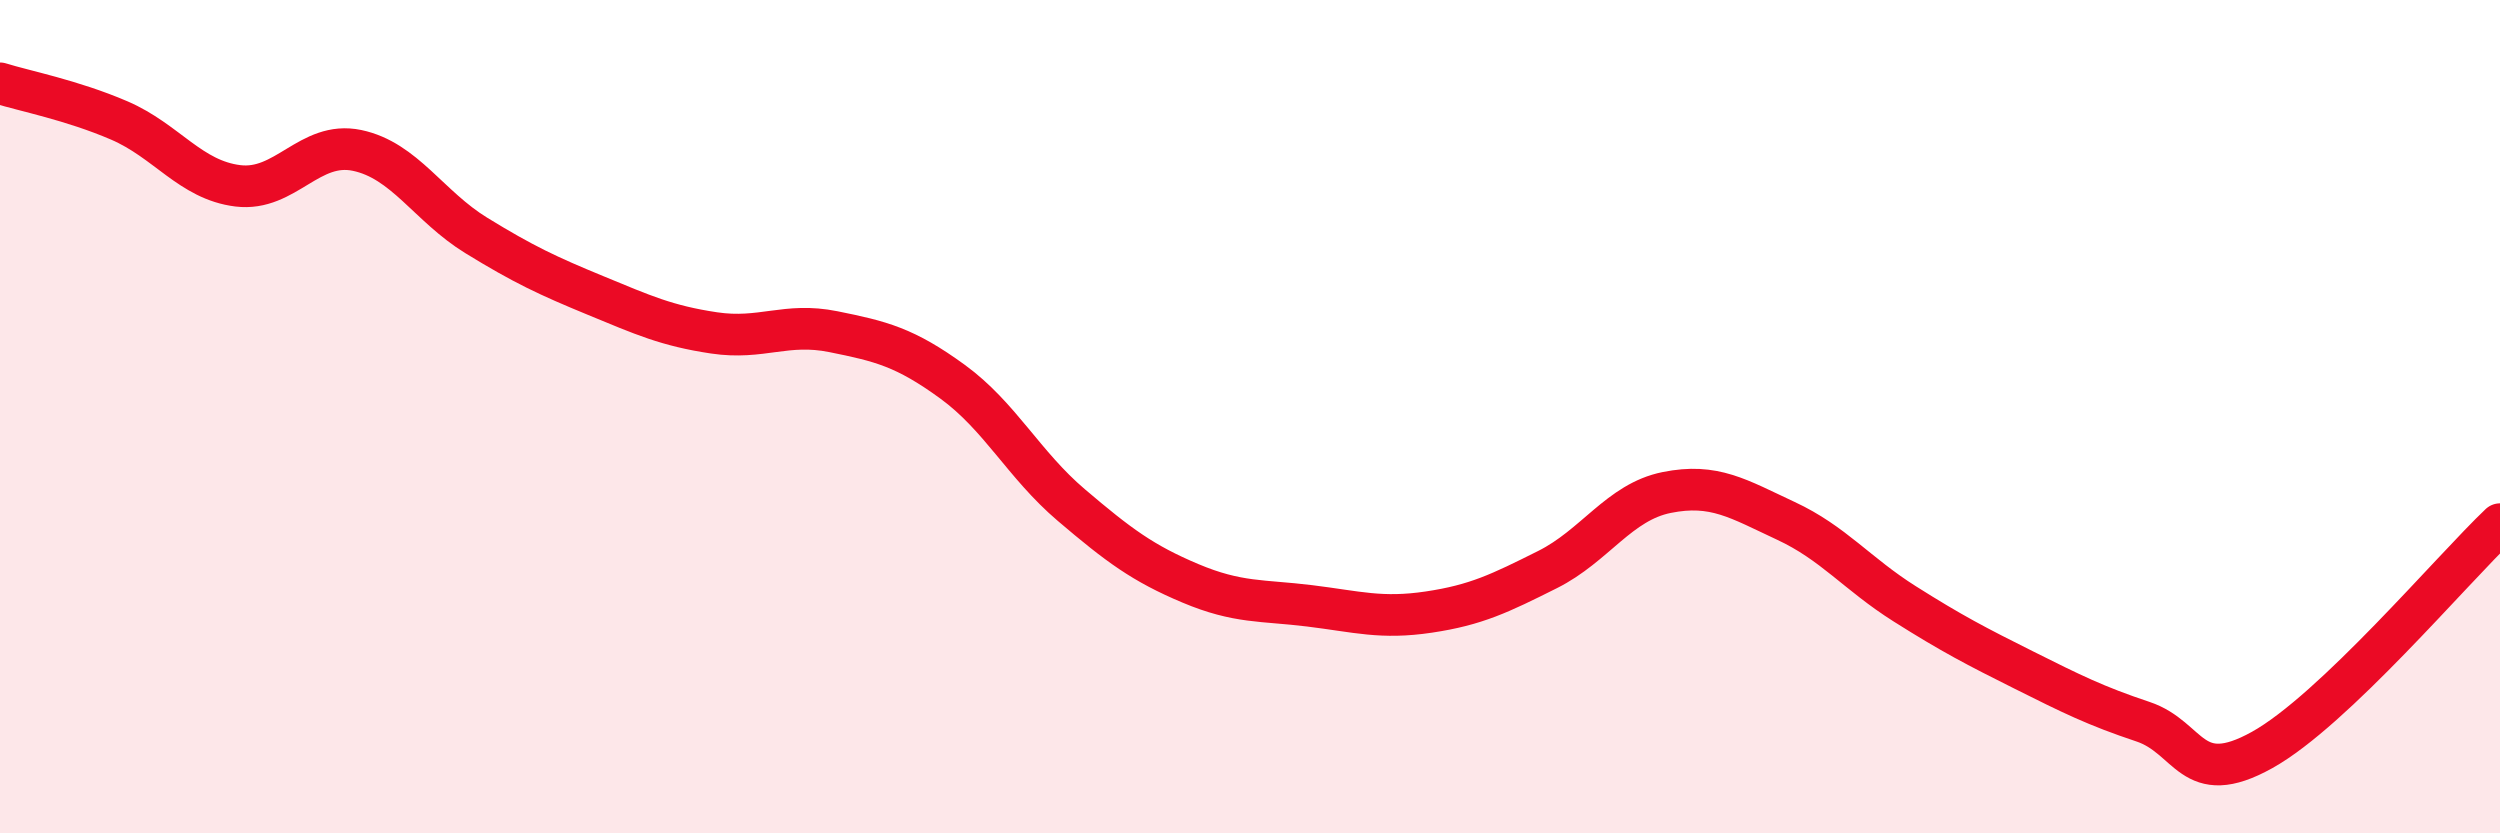 
    <svg width="60" height="20" viewBox="0 0 60 20" xmlns="http://www.w3.org/2000/svg">
      <path
        d="M 0,2 C 0.57,2.18 1.72,2.4 2.86,2.89 C 4,3.38 4.57,4.32 5.71,4.46 C 6.85,4.6 7.43,3.37 8.57,3.61 C 9.71,3.85 10.29,4.95 11.43,5.65 C 12.57,6.35 13.15,6.62 14.29,7.09 C 15.43,7.56 16,7.82 17.14,7.99 C 18.28,8.16 18.86,7.73 20,7.96 C 21.14,8.19 21.72,8.33 22.86,9.16 C 24,9.99 24.57,11.15 25.71,12.12 C 26.85,13.09 27.43,13.52 28.57,14 C 29.71,14.48 30.29,14.4 31.43,14.54 C 32.57,14.68 33.15,14.86 34.29,14.69 C 35.43,14.52 36,14.24 37.14,13.67 C 38.28,13.1 38.86,12.05 40,11.82 C 41.14,11.59 41.72,11.97 42.86,12.5 C 44,13.03 44.57,13.77 45.71,14.49 C 46.85,15.21 47.43,15.51 48.57,16.08 C 49.71,16.65 50.29,16.94 51.43,17.32 C 52.57,17.7 52.58,18.95 54.29,18 C 56,17.05 58.86,13.66 60,12.58L60 20L0 20Z"
        fill="#EB0A25"
        opacity="0.1"
        stroke-linecap="round"
        stroke-linejoin="round"
      />
      <path
        d="M 0,2 C 0.57,2.18 1.72,2.4 2.86,2.89 C 4,3.38 4.57,4.32 5.71,4.46 C 6.85,4.6 7.43,3.37 8.57,3.61 C 9.71,3.85 10.29,4.95 11.43,5.65 C 12.57,6.35 13.15,6.62 14.29,7.09 C 15.43,7.56 16,7.82 17.14,7.99 C 18.28,8.16 18.86,7.73 20,7.96 C 21.14,8.19 21.72,8.33 22.86,9.16 C 24,9.99 24.57,11.15 25.71,12.12 C 26.85,13.09 27.43,13.52 28.57,14 C 29.71,14.48 30.29,14.4 31.43,14.54 C 32.57,14.68 33.15,14.86 34.29,14.69 C 35.43,14.52 36,14.24 37.14,13.67 C 38.28,13.1 38.86,12.05 40,11.82 C 41.14,11.59 41.72,11.97 42.86,12.5 C 44,13.03 44.57,13.77 45.71,14.49 C 46.85,15.21 47.43,15.51 48.57,16.08 C 49.71,16.65 50.29,16.94 51.43,17.32 C 52.57,17.7 52.58,18.95 54.29,18 C 56,17.05 58.86,13.66 60,12.58"
        stroke="#EB0A25"
        stroke-width="1"
        fill="none"
        stroke-linecap="round"
        stroke-linejoin="round"
      />
    </svg>
  